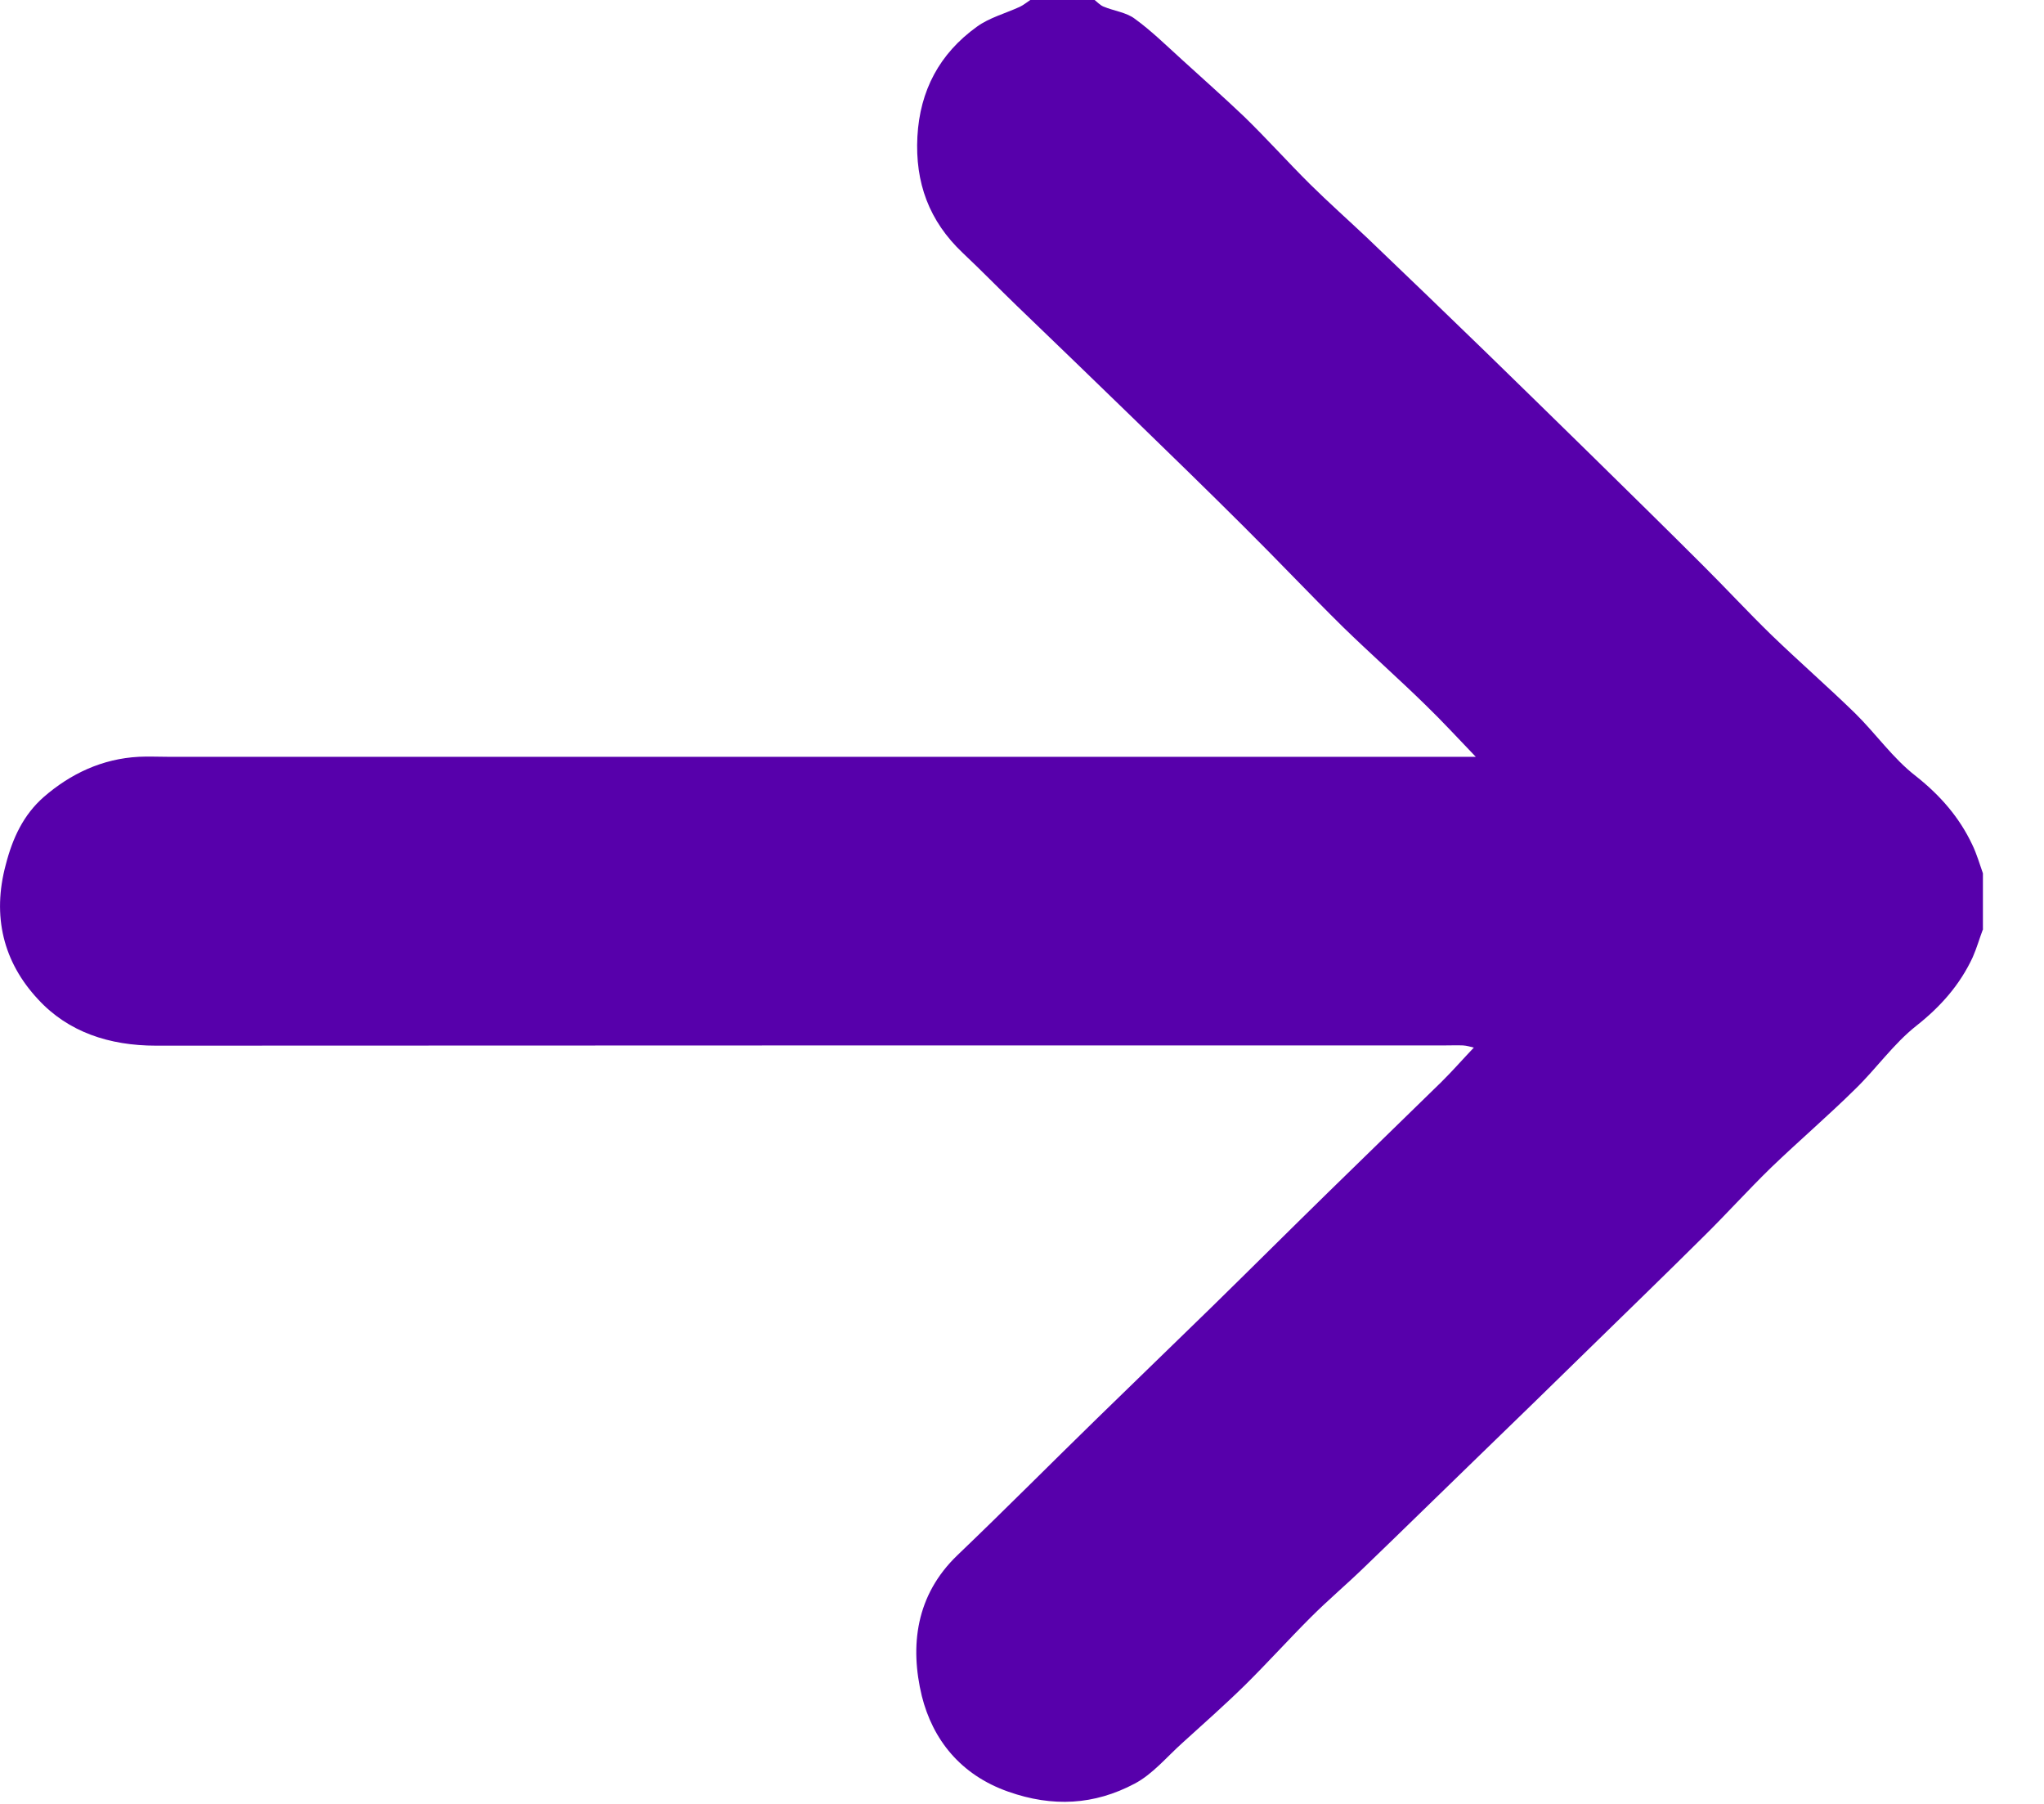 <svg width="17" height="15" viewBox="0 0 17 15" fill="none" xmlns="http://www.w3.org/2000/svg">
<path d="M16.494 7.722C16.464 7.801 16.441 7.883 16.407 7.96C16.301 8.188 16.142 8.369 15.938 8.53C15.749 8.679 15.606 8.885 15.431 9.055C15.204 9.279 14.96 9.488 14.73 9.709C14.537 9.897 14.357 10.097 14.167 10.284C13.861 10.588 13.55 10.889 13.242 11.19C12.918 11.507 12.593 11.824 12.267 12.139C11.961 12.435 11.657 12.734 11.349 13.03C11.202 13.173 11.046 13.304 10.901 13.449C10.717 13.633 10.542 13.827 10.356 14.011C10.188 14.176 10.011 14.332 9.836 14.491C9.705 14.608 9.587 14.753 9.436 14.832C9.102 15.009 8.755 15.029 8.385 14.898C7.987 14.758 7.757 14.463 7.667 14.104C7.566 13.687 7.616 13.264 7.964 12.931C8.357 12.555 8.739 12.17 9.127 11.792C9.443 11.484 9.762 11.176 10.077 10.869C10.399 10.554 10.719 10.235 11.041 9.92C11.356 9.612 11.674 9.304 11.989 8.996C12.078 8.908 12.163 8.811 12.258 8.711C12.228 8.704 12.2 8.695 12.168 8.693C12.117 8.691 12.069 8.693 12.018 8.693C3.447 8.693 9.866 8.693 1.297 8.695C0.91 8.695 0.567 8.582 0.317 8.31C0.027 8 -0.067 7.618 0.048 7.19C0.105 6.968 0.195 6.776 0.363 6.628C0.586 6.434 0.85 6.309 1.154 6.293C1.232 6.289 1.313 6.293 1.393 6.293C9.94 6.293 3.495 6.293 12.041 6.293L12.274 6.293C12.122 6.135 11.991 5.992 11.853 5.859C11.63 5.641 11.395 5.433 11.172 5.216C10.894 4.942 10.625 4.657 10.346 4.38C10.04 4.075 9.73 3.774 9.42 3.473C9.098 3.16 8.776 2.85 8.454 2.54C8.304 2.395 8.159 2.246 8.007 2.103C7.727 1.838 7.61 1.519 7.63 1.136C7.651 0.752 7.814 0.446 8.125 0.222C8.228 0.147 8.364 0.111 8.481 0.057C8.511 0.043 8.539 0.02 8.569 -2.32627e-05L9.104 -2.32862e-05C9.127 0.018 9.15 0.043 9.176 0.054C9.263 0.091 9.367 0.102 9.438 0.156C9.576 0.256 9.7 0.378 9.827 0.493C10.001 0.652 10.178 0.808 10.349 0.971C10.535 1.152 10.71 1.347 10.894 1.53C11.05 1.684 11.213 1.829 11.372 1.979C11.706 2.298 12.037 2.617 12.368 2.938C12.658 3.219 12.945 3.502 13.235 3.785C13.546 4.091 13.856 4.394 14.164 4.702C14.355 4.892 14.537 5.089 14.73 5.277C14.96 5.499 15.201 5.709 15.429 5.931C15.602 6.101 15.744 6.307 15.935 6.454C16.138 6.615 16.296 6.796 16.404 7.025C16.441 7.102 16.464 7.183 16.492 7.262L16.492 7.731L16.494 7.722Z" fill="#5700AB"/>
</svg>
